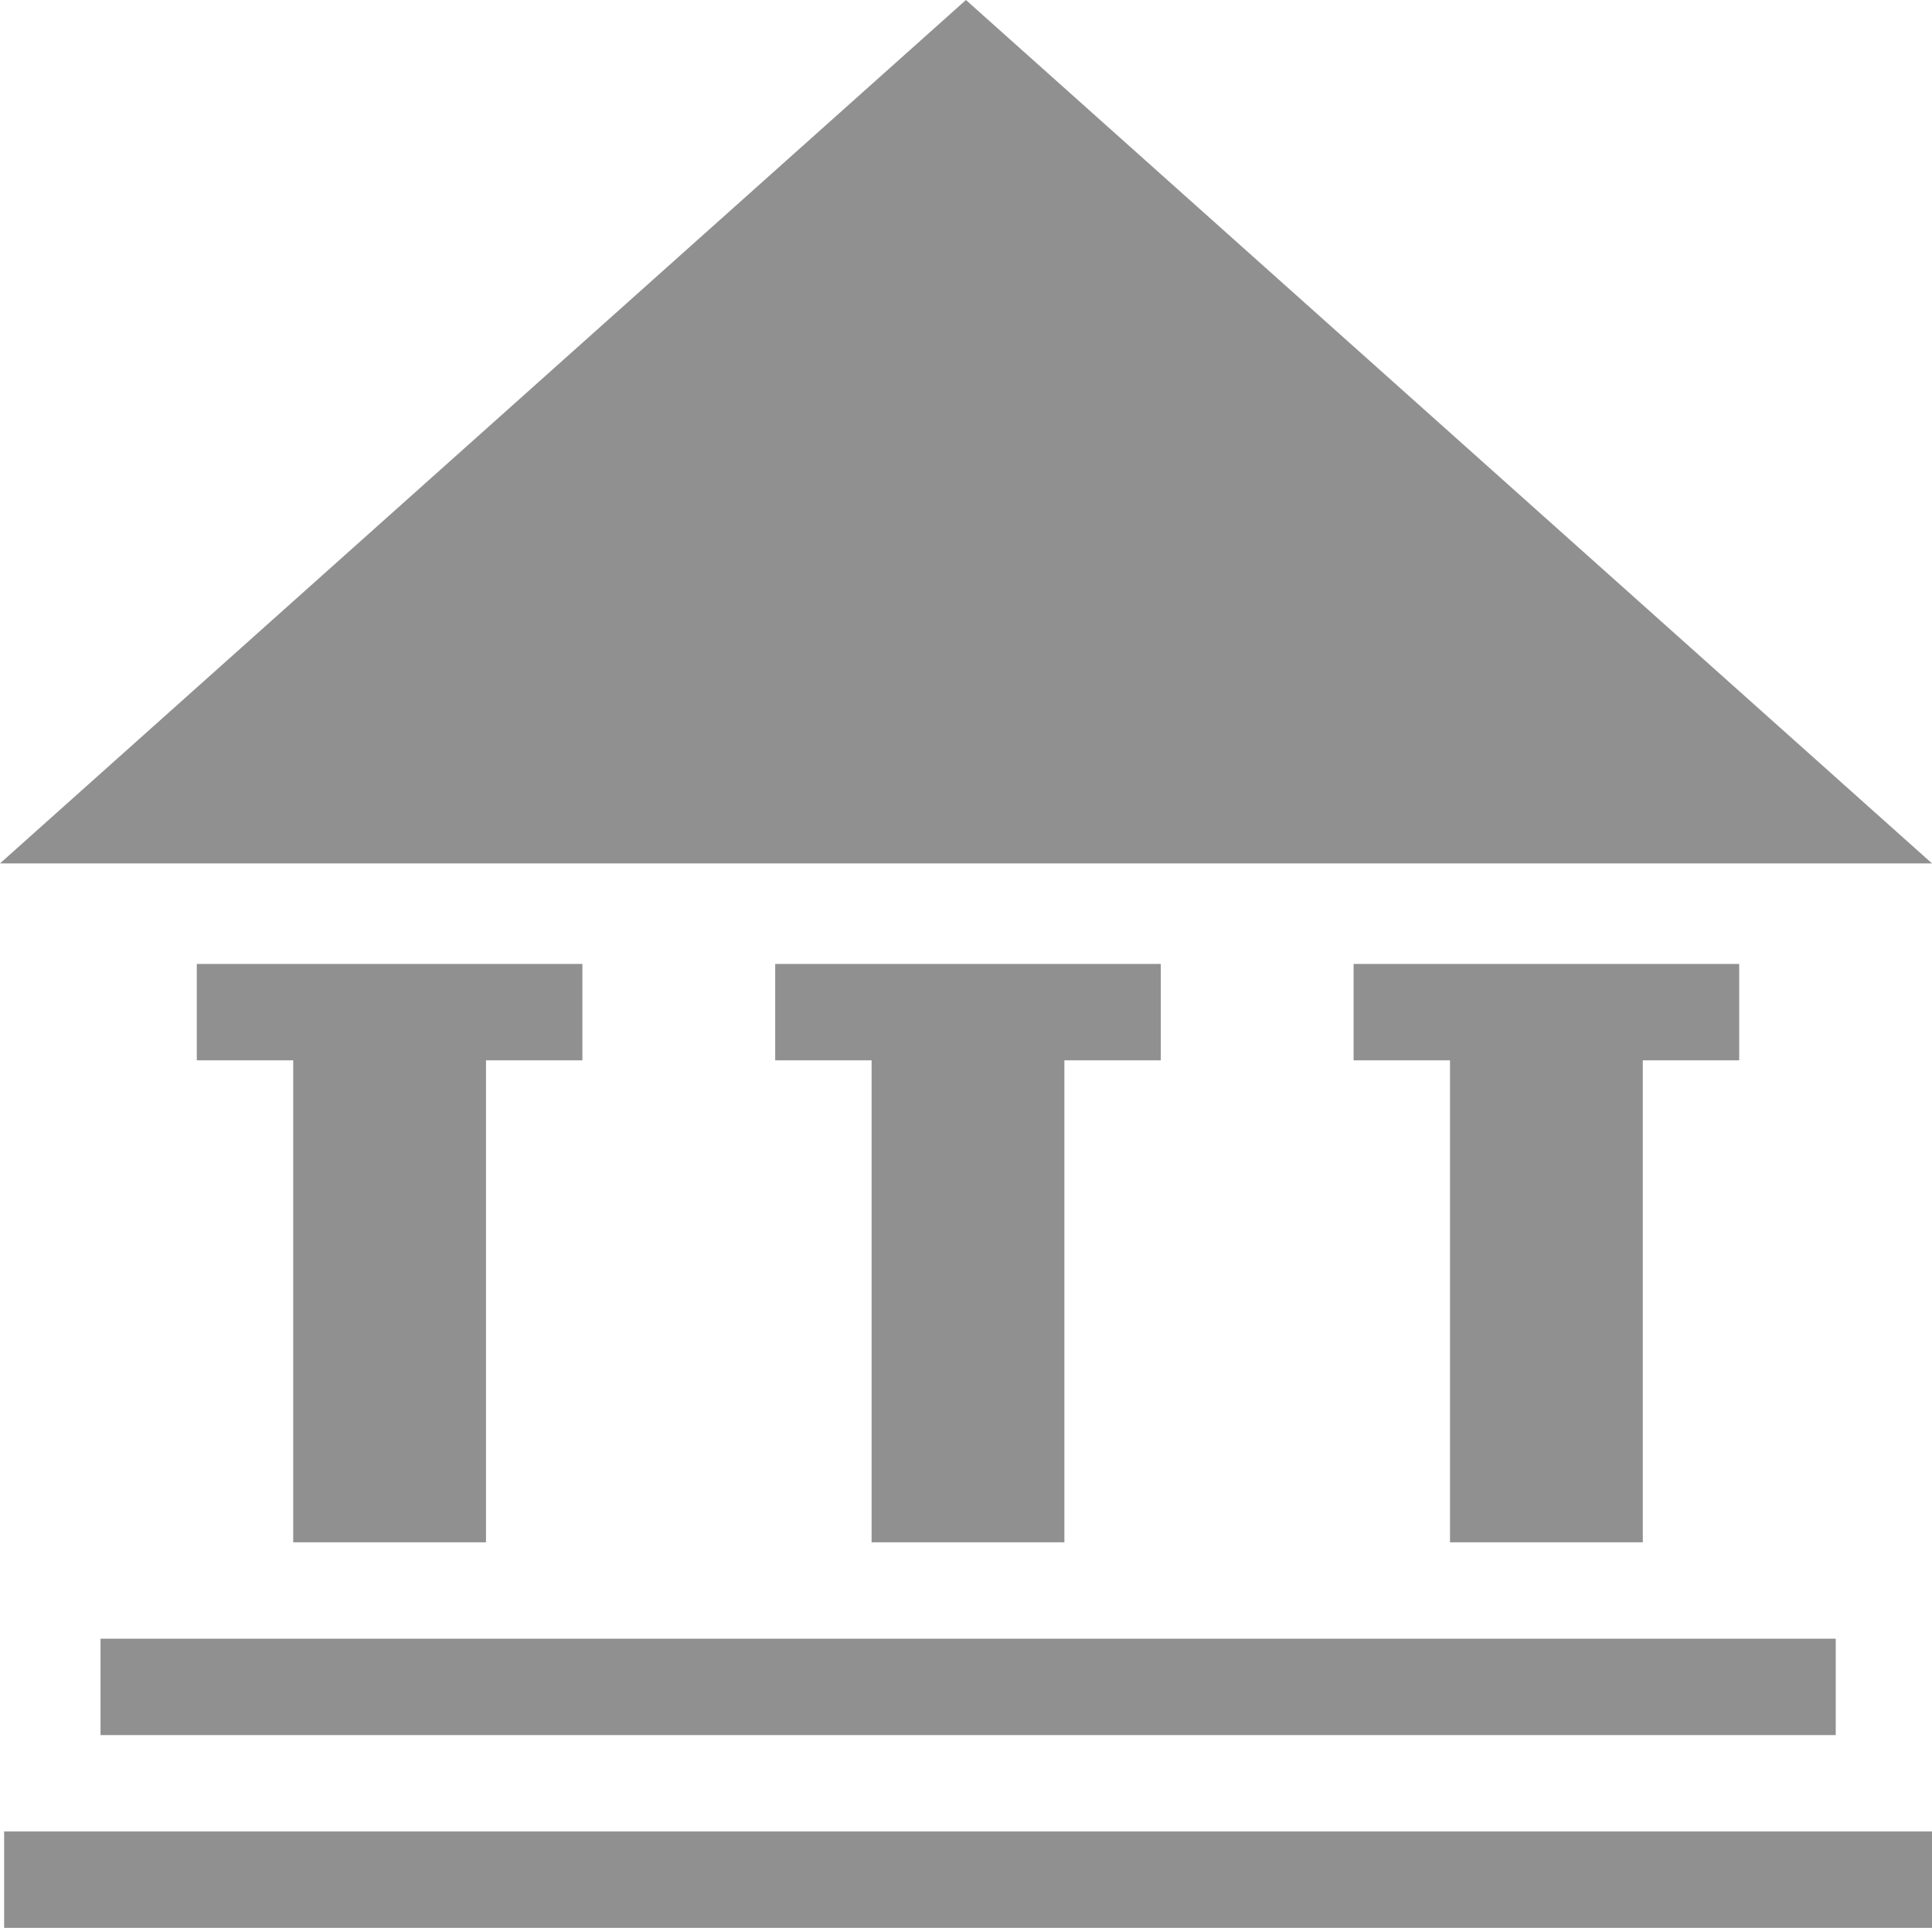 <svg xmlns="http://www.w3.org/2000/svg" width="14.029" height="14" viewBox="0 0 14.029 14">

    <g id="_7c720059127af411e612f77207fc01e1" transform="translate(-10 -11)" fill="#909090">
        <path id="Path_1217" d="M17.014 11L10 17.27h14.029z" fill="#909090" />
        <path id="Path_1218" d="M698.7 504.2v-3.5h.7v-.7h-2.8v.7h.7v3.5z" transform="translate(-676.771 -482)"
            fill="#909090" />
        <path id="Path_1219" d="M405.3 504.2v-3.5h.7v-.7h-2.8v.7h.7v3.5z" transform="translate(-387.571 -482)"
            fill="#909090" />
        <path id="Path_1220" d="M111.9 504.2v-3.5h.7v-.7h-2.8v.7h.7v3.5z" transform="translate(-98.371 -482)"
            fill="#909090" />
        <path id="Path_1221" d="M61 842.3h12.6v.7H61z" transform="translate(-50.27 -819.4)" fill="#909090" />
        <path id="Path_1222" d="M12.1 940.1h14v.7h-14v-.7z" transform="translate(-2.07 -915.8)" fill="#909090" />
    </g>
</svg>
